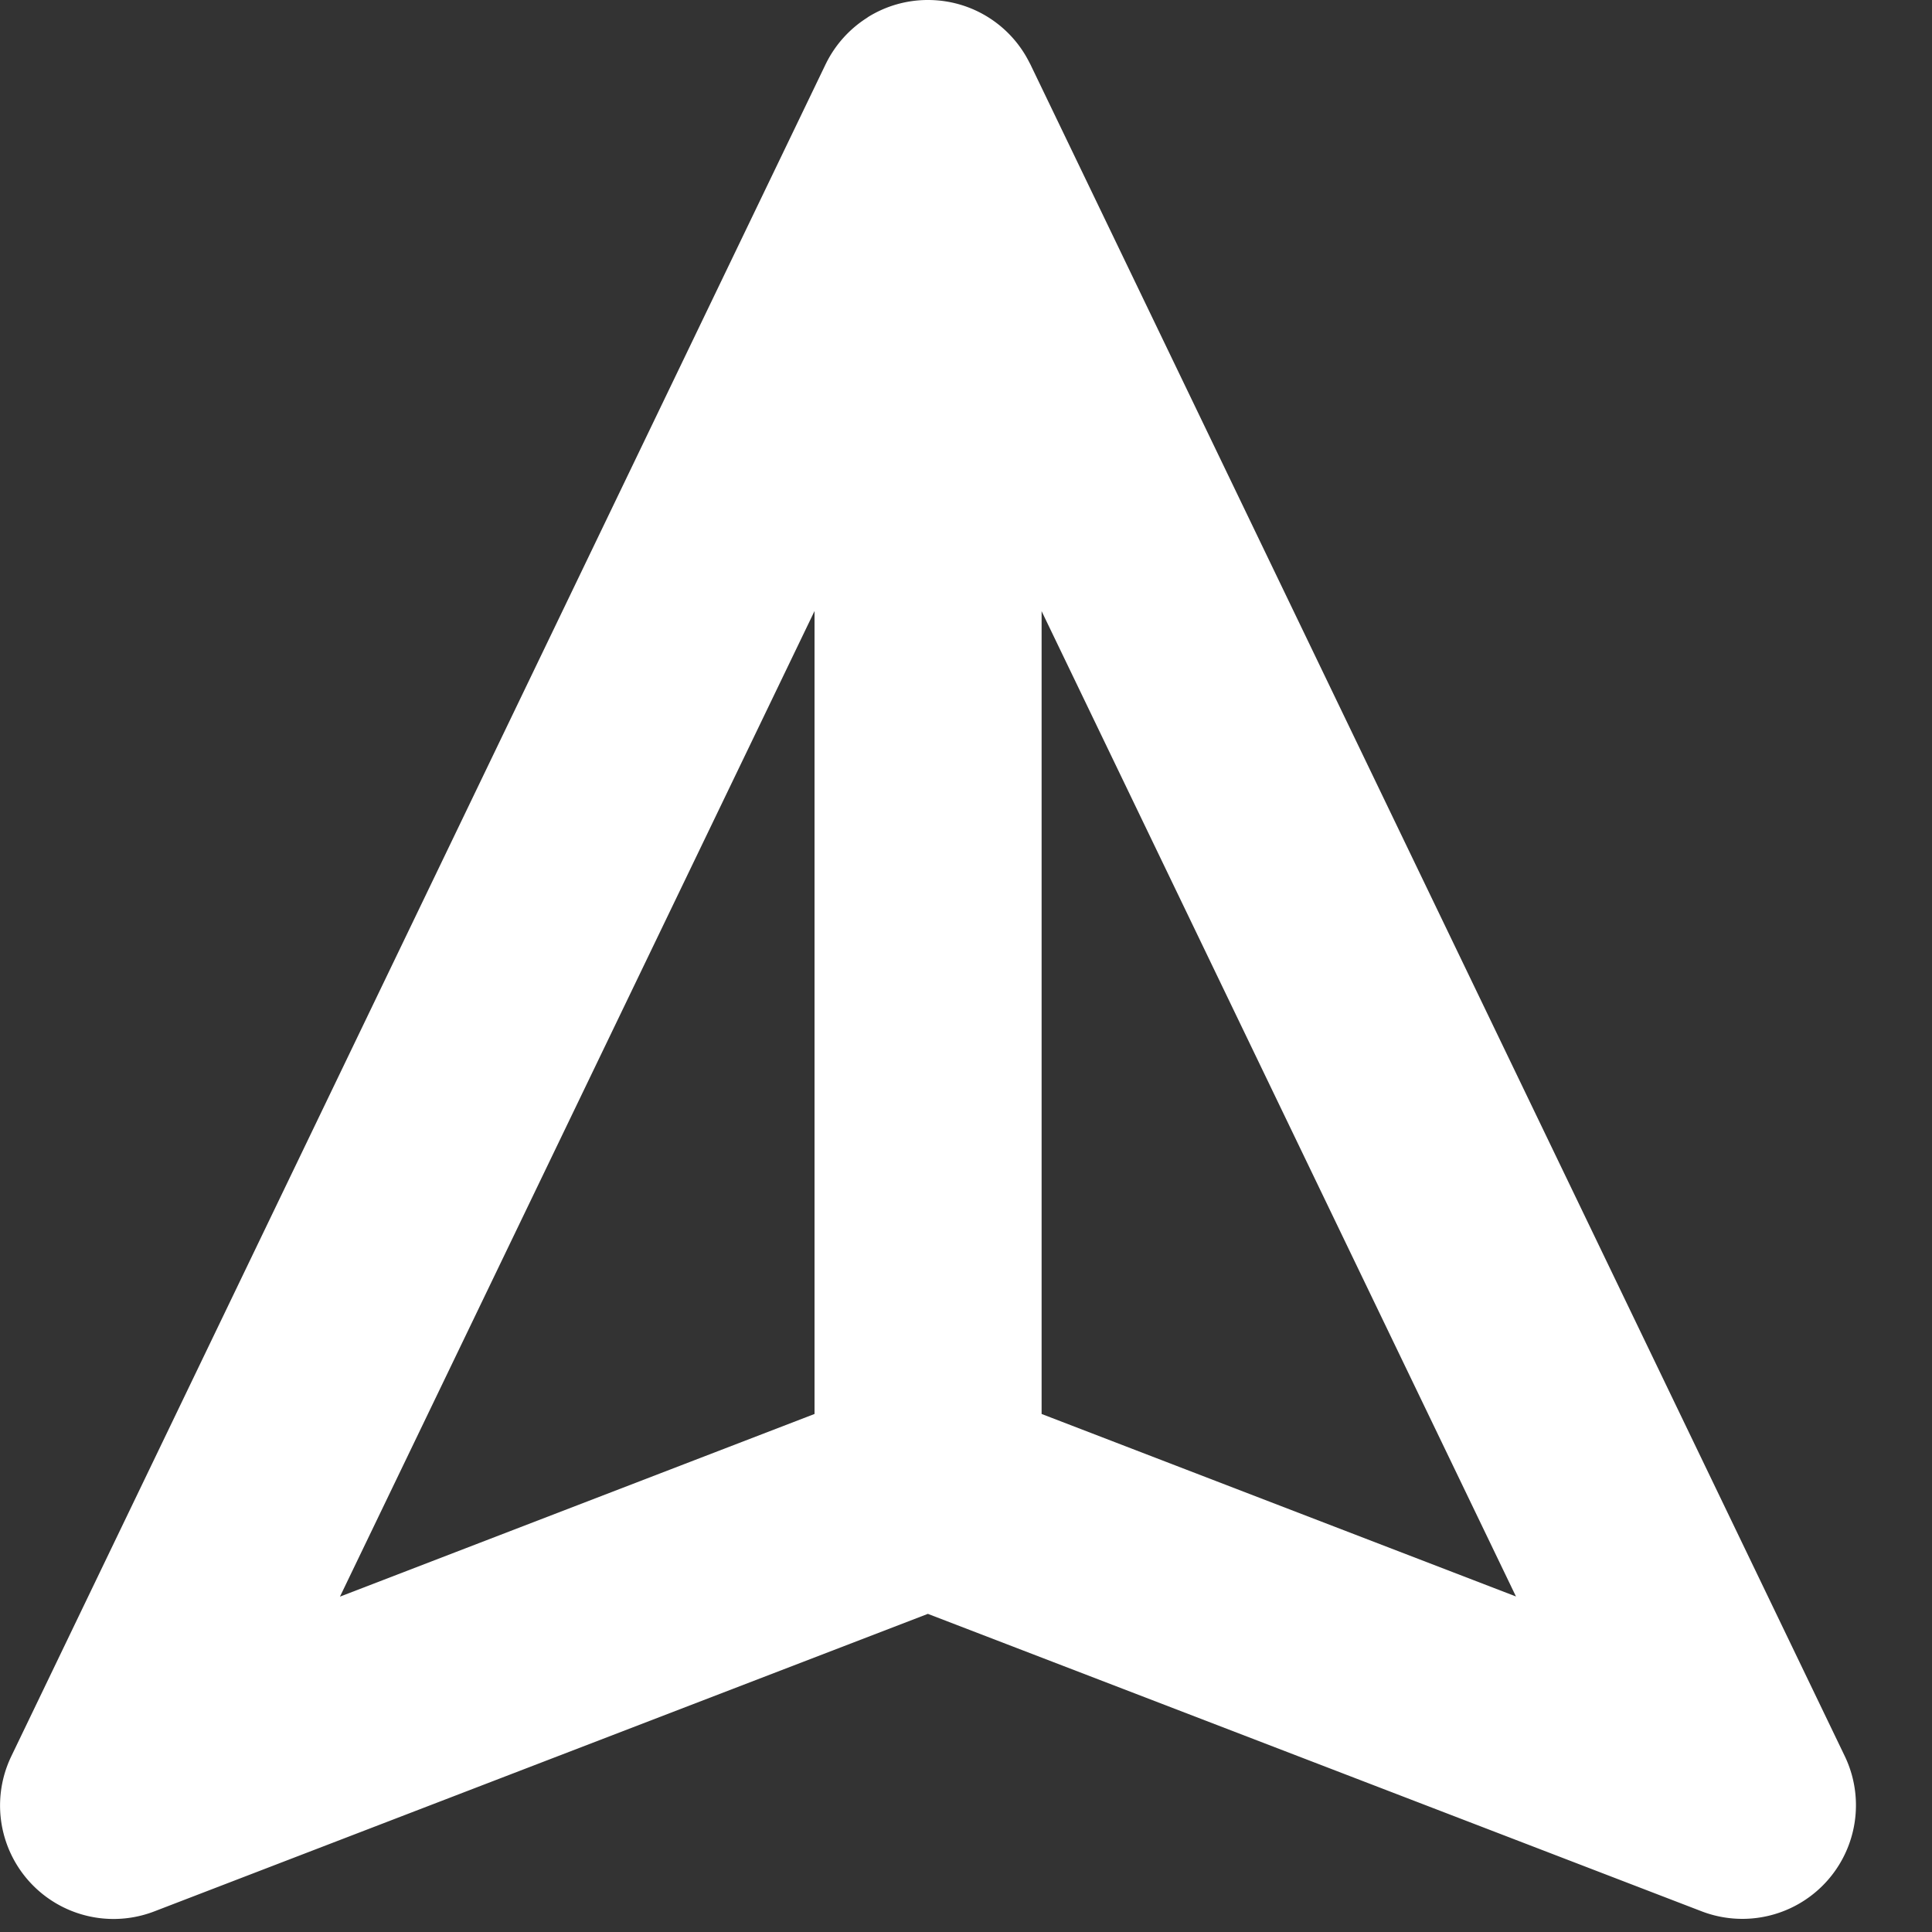 <svg xmlns="http://www.w3.org/2000/svg" width="15" height="15" fill="none"><rect width="100%" height="100%" fill="#333333" stroke="none"/><path fill="#fff" d="M7.206 0a.89.89 0 0 1 .132.01.879.879 0 0 1 .654.475L8 .5l6.323 13.135a.882.882 0 0 1-1.11 1.205l-6.009-2.31-6.006 2.31a.881.881 0 0 1-1.11-1.205L6.41.499l.007-.014a.884.884 0 0 1 .315-.347L6.74.132A.879.879 0 0 1 7.206 0ZM2.64 12.396l3.684-1.418V4.744L2.64 12.395Zm5.447-1.418 3.683 1.417-3.683-7.65v6.234Z"/></svg>